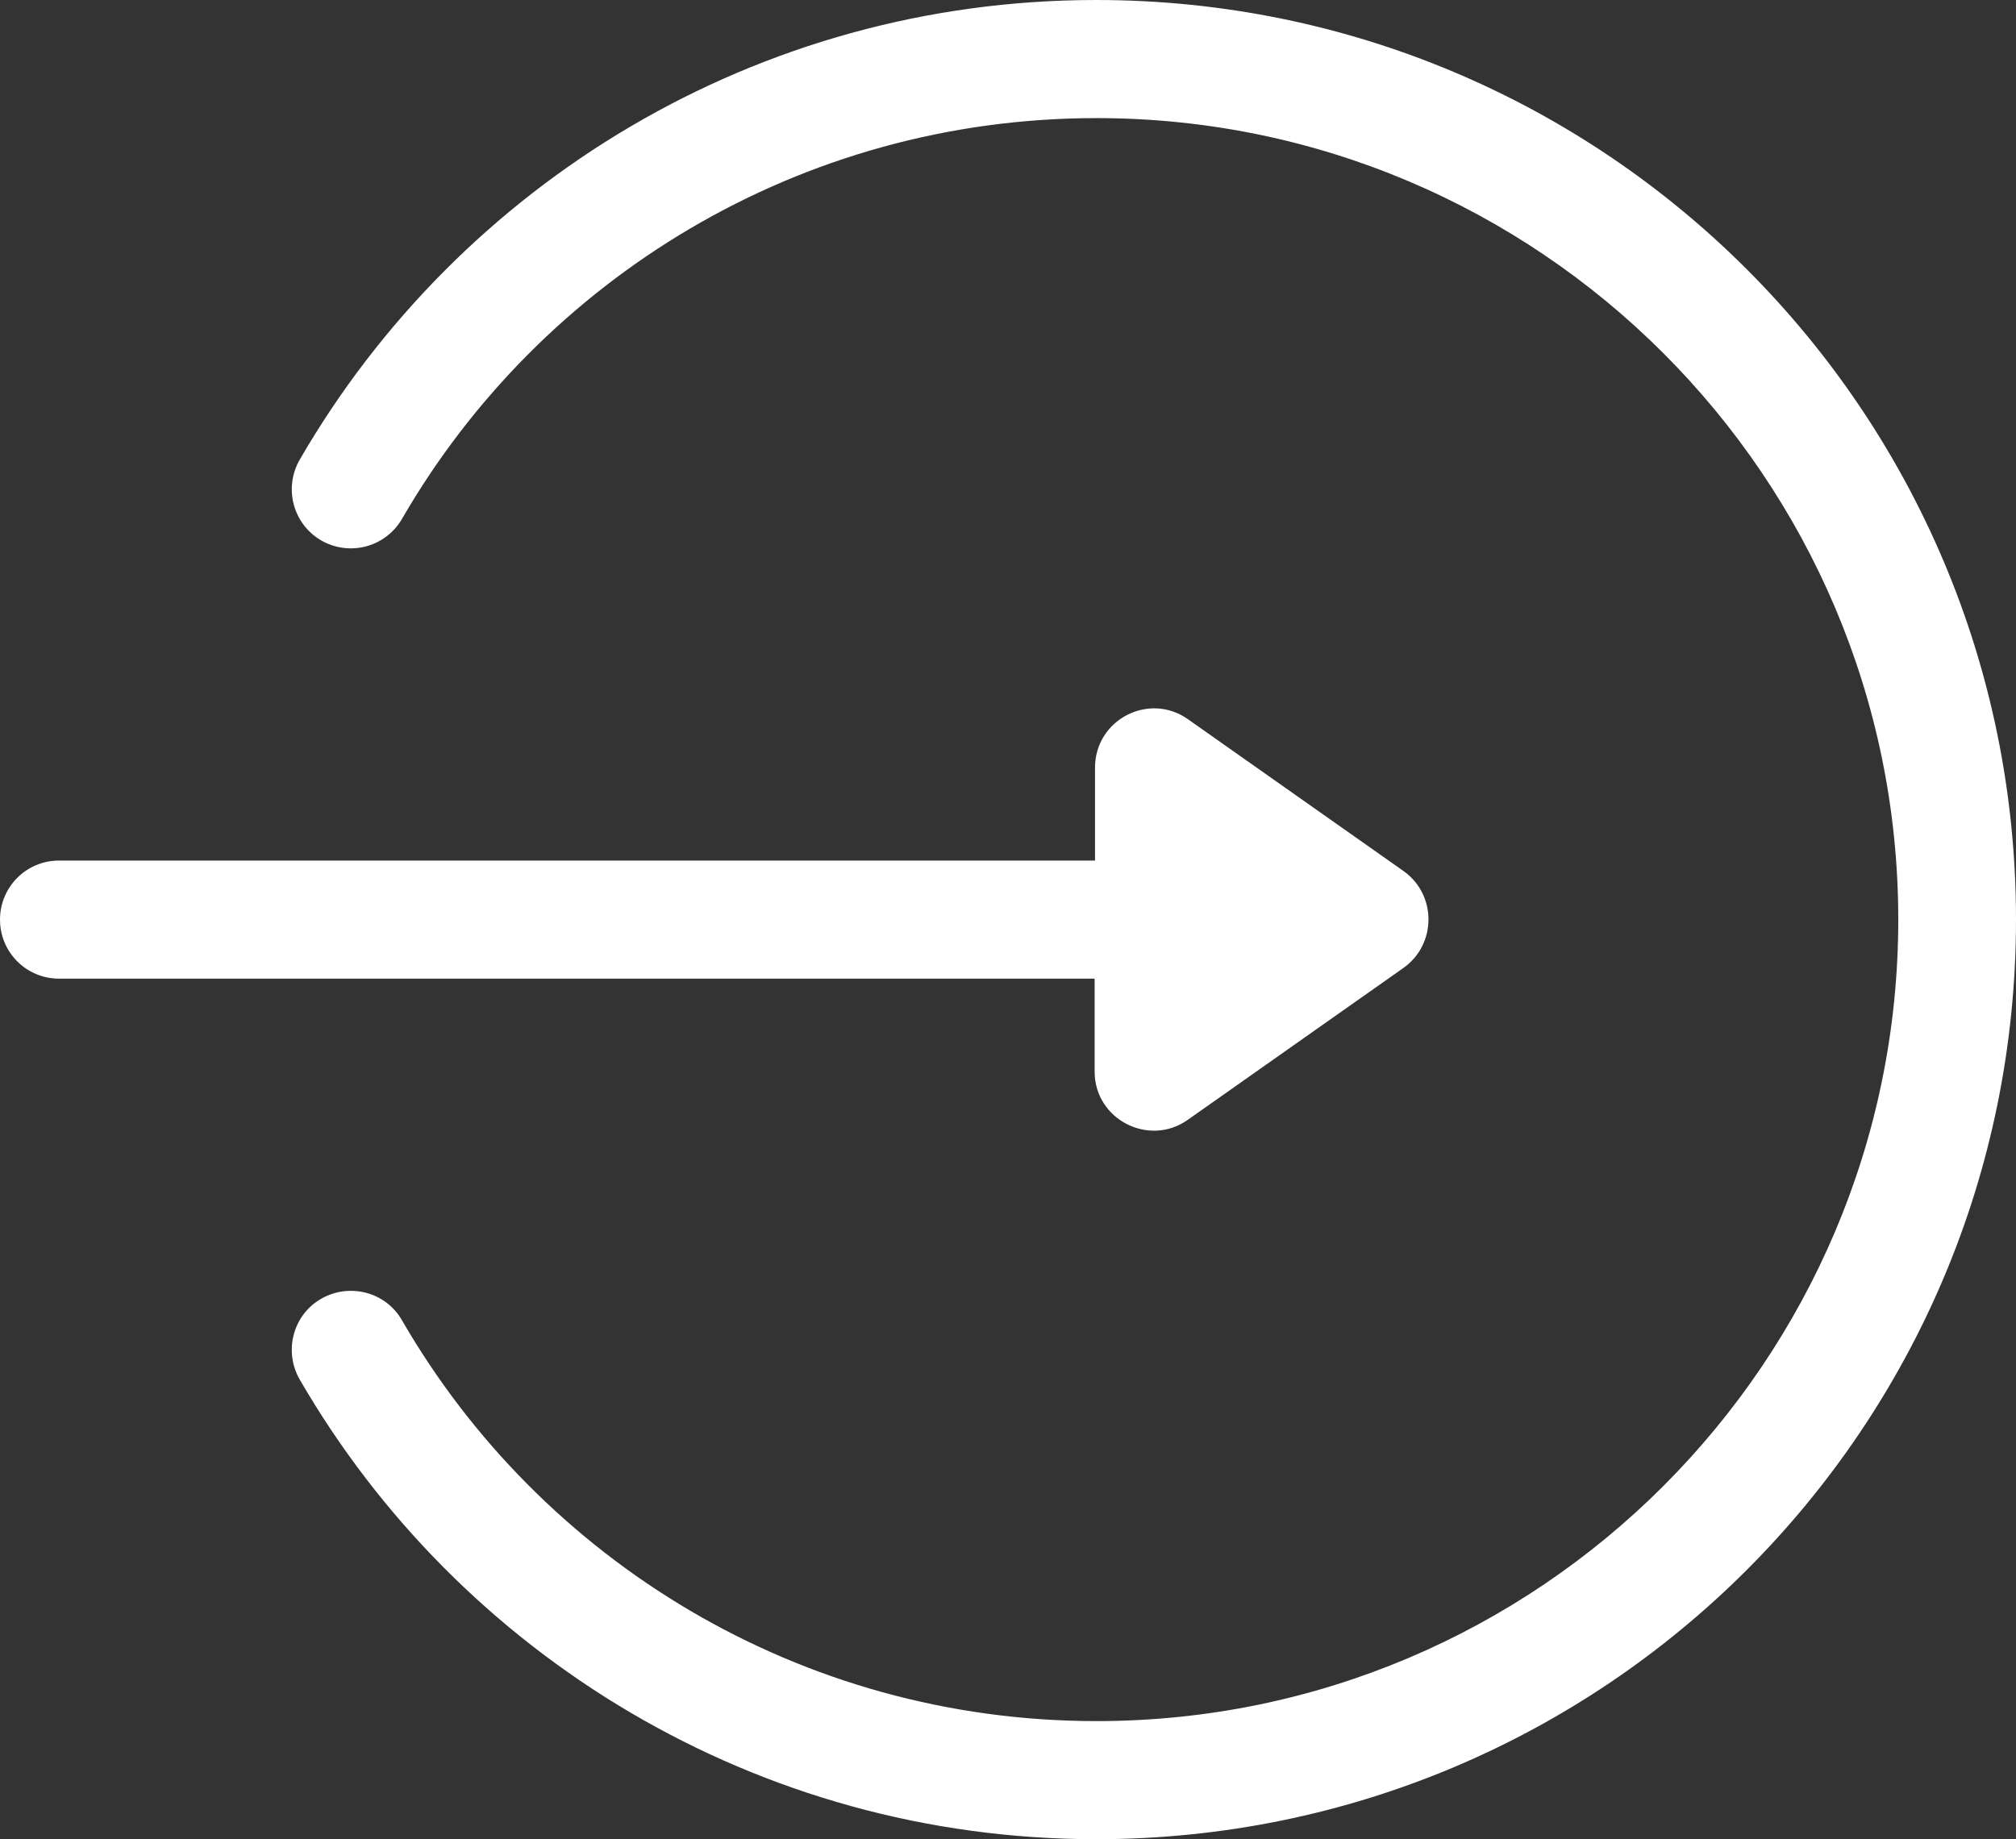 <?xml version="1.0" encoding="utf-8"?>
<!-- Generator: Adobe Illustrator 19.1.0, SVG Export Plug-In . SVG Version: 6.00 Build 0)  -->
<svg version="1.1" id="Layer_1" xmlns="http://www.w3.org/2000/svg" xmlns:xlink="http://www.w3.org/1999/xlink" x="0px" y="0px"
	 viewBox="-41 187.3 512 467.2" style="enable-background:new -41 187.3 512 467.2;" xml:space="preserve">
<rect x="-41" y="187.3" width="512" height="467.2" fill="#333333" stroke="none"/>
<style type="text/css">
	.st0{fill:#FFFFFF;}
</style>
<g>
	<g>
		<path class="st0" d="M315.5,408.6L260.7,370c-9.9-7-23.6,0.1-23.6,12.3v23.6H-26c-8.3,0-15,6.7-15,15c0,8.3,6.7,15,15,15h263v23.6
			c0,12.2,13.8,19.2,23.6,12.3l54.8-38.6C323.9,427.2,323.9,414.6,315.5,408.6z"/>
	</g>
</g>
<g>
	<g>
		<path class="st0" d="M237.4,187.3c-86.2,0-161.8,46.8-202.3,116.8c-4.1,7.2-1.7,16.3,5.5,20.5c7.2,4.1,16.3,1.7,20.5-5.5
			c35.2-60.9,101.1-101.8,176.4-101.8c112.3,0,203.6,91.3,203.6,203.6s-91.3,203.6-203.6,203.6c-75.3,0-141.2-40.9-176.4-101.8
			c-4.1-7.2-13.3-9.6-20.5-5.5c-7.2,4.1-9.6,13.3-5.5,20.5c40.5,70,116.2,116.8,202.3,116.8C366.5,654.5,471,550,471,420.9
			C471,291.8,366.5,187.3,237.4,187.3z"/>
	</g>
</g>
</svg>
